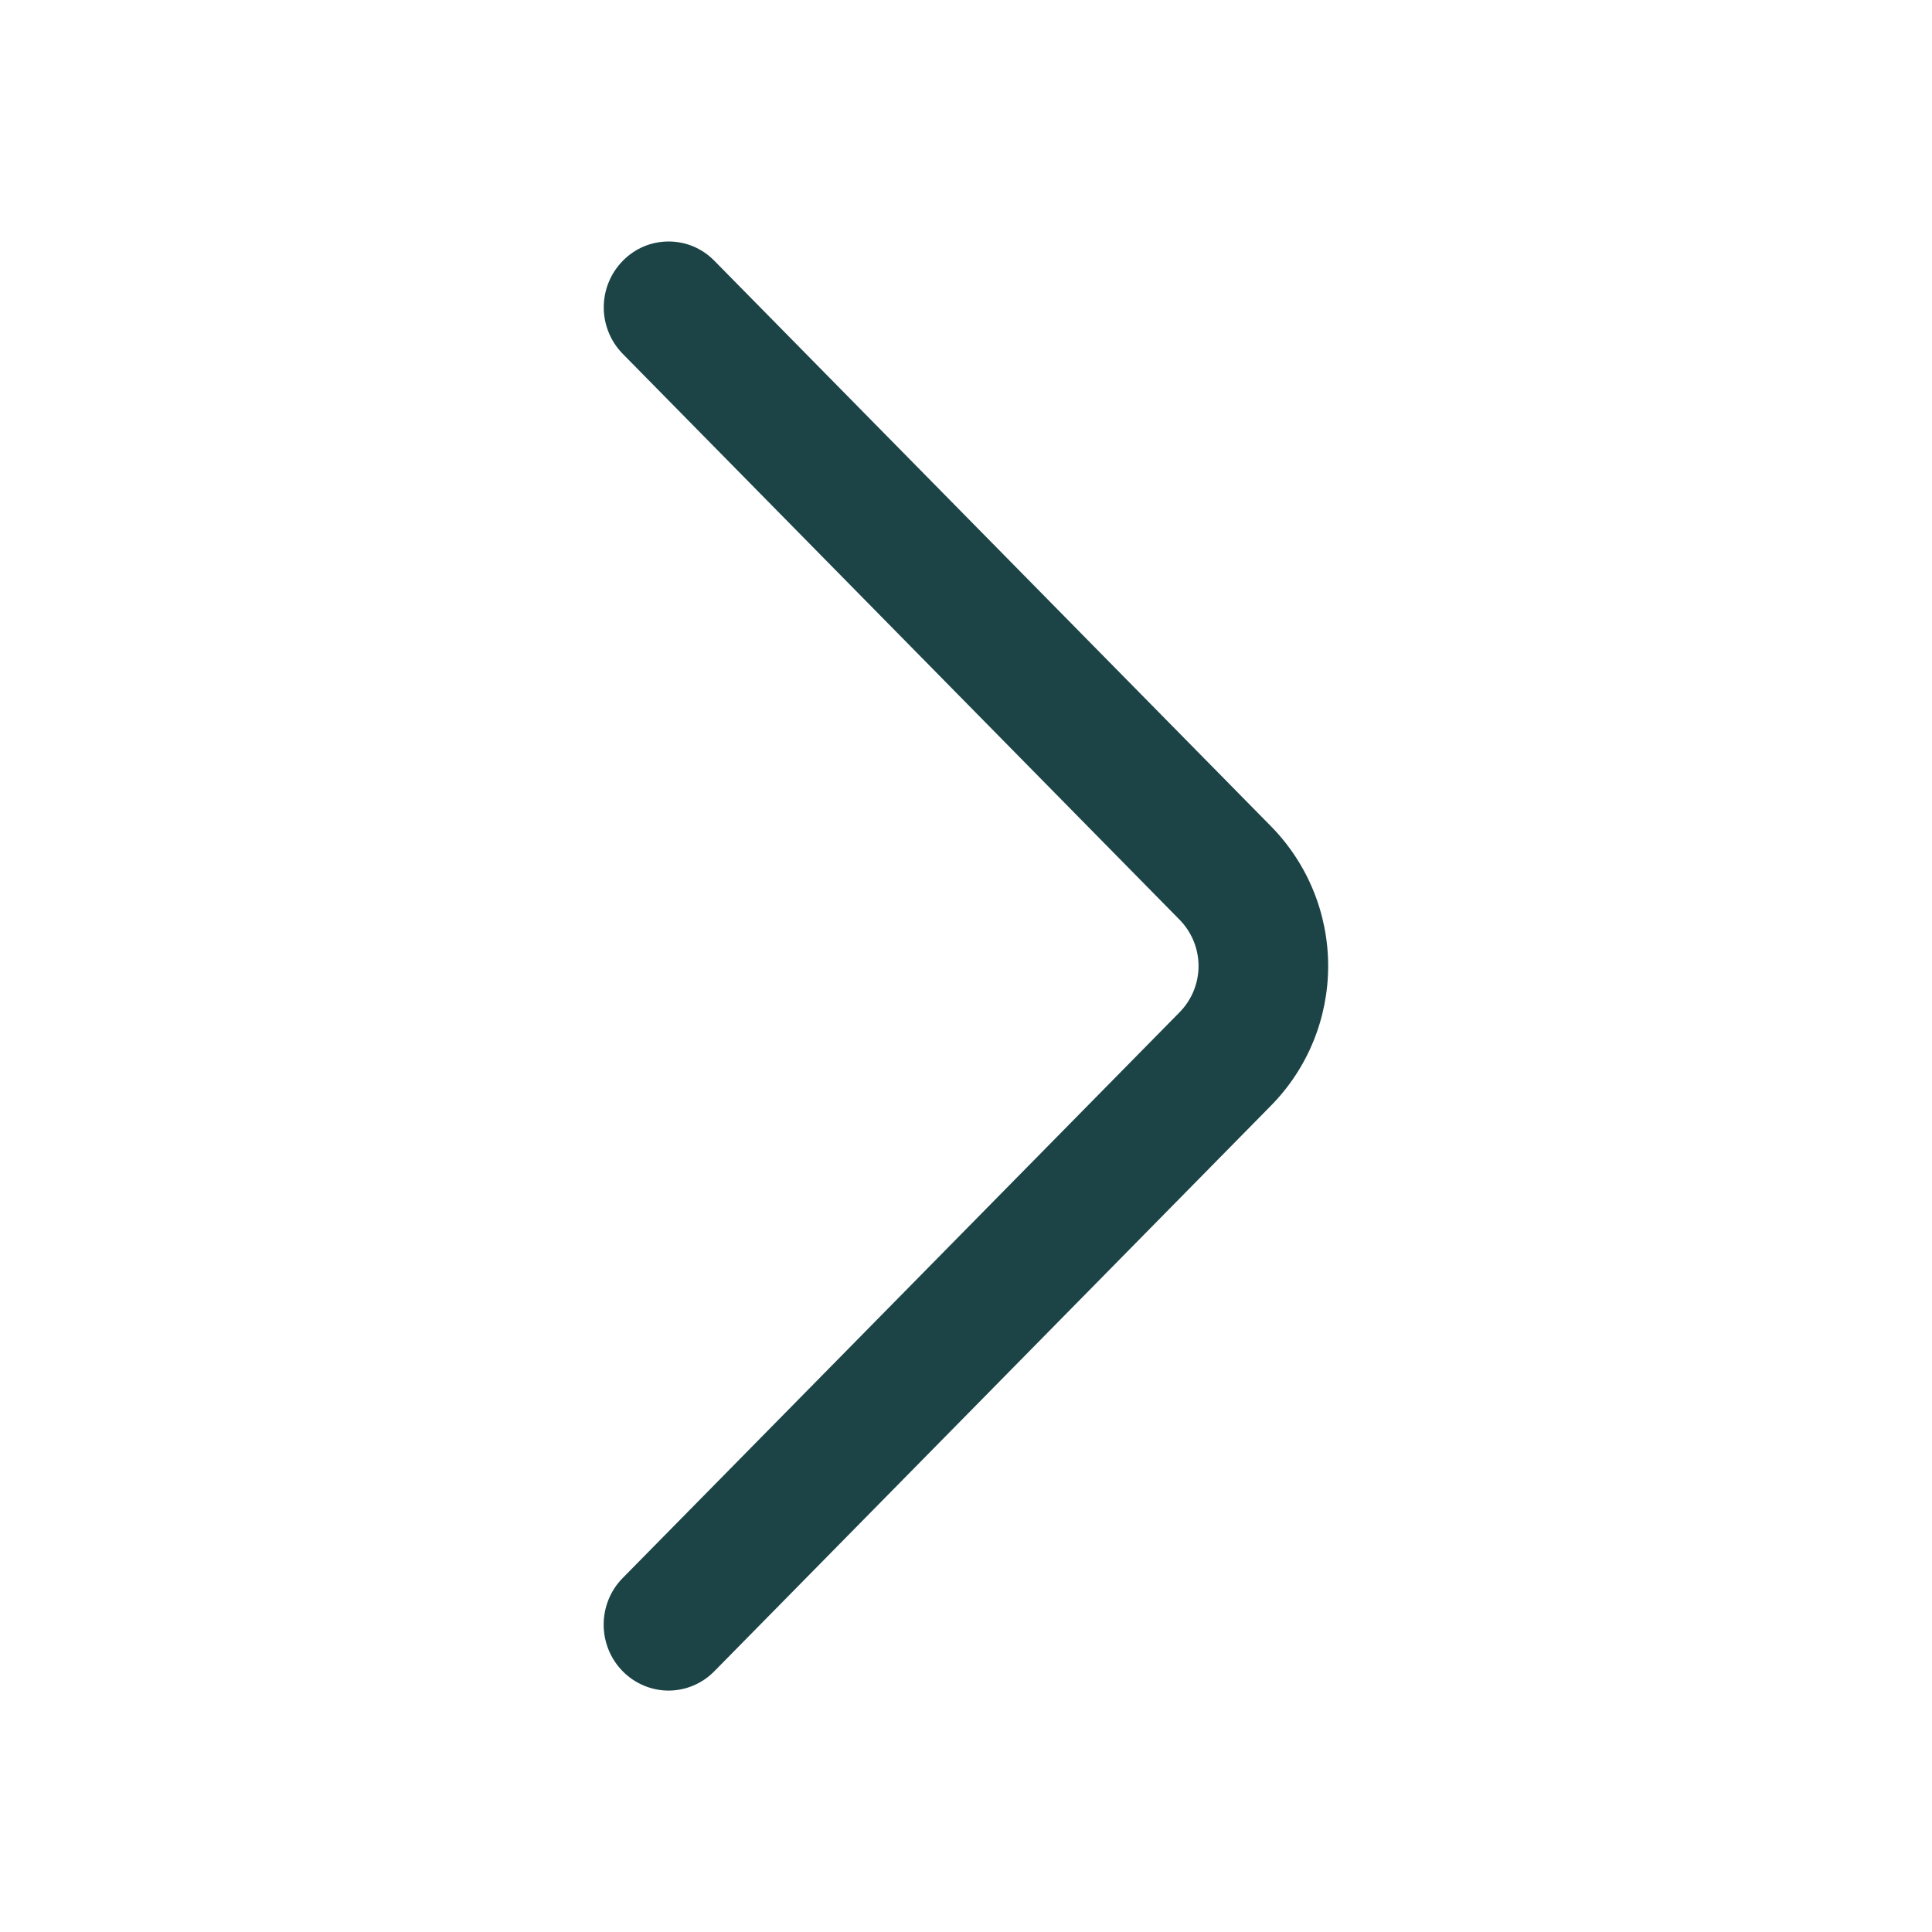 <svg width="22" height="22" viewBox="0 0 22 22" fill="none" xmlns="http://www.w3.org/2000/svg">
<path d="M7.09 17.97L13.431 11.528C13.57 11.387 13.648 11.198 13.648 11C13.648 10.802 13.57 10.613 13.431 10.472L7.092 4.03C6.953 3.889 6.875 3.698 6.875 3.5C6.875 3.302 6.953 3.111 7.092 2.97C7.16 2.9 7.241 2.845 7.33 2.807C7.42 2.769 7.516 2.75 7.614 2.75C7.711 2.75 7.807 2.769 7.897 2.807C7.986 2.845 8.067 2.9 8.135 2.97L14.474 9.41C14.891 9.835 15.124 10.405 15.124 11C15.124 11.595 14.891 12.165 14.474 12.589L8.135 19.03C8.067 19.1 7.986 19.155 7.896 19.193C7.807 19.231 7.71 19.251 7.613 19.251C7.515 19.251 7.419 19.231 7.329 19.193C7.24 19.155 7.158 19.1 7.09 19.03C6.951 18.889 6.874 18.698 6.874 18.5C6.874 18.302 6.951 18.111 7.09 17.97Z" fill="#1C4446"/>
</svg>
